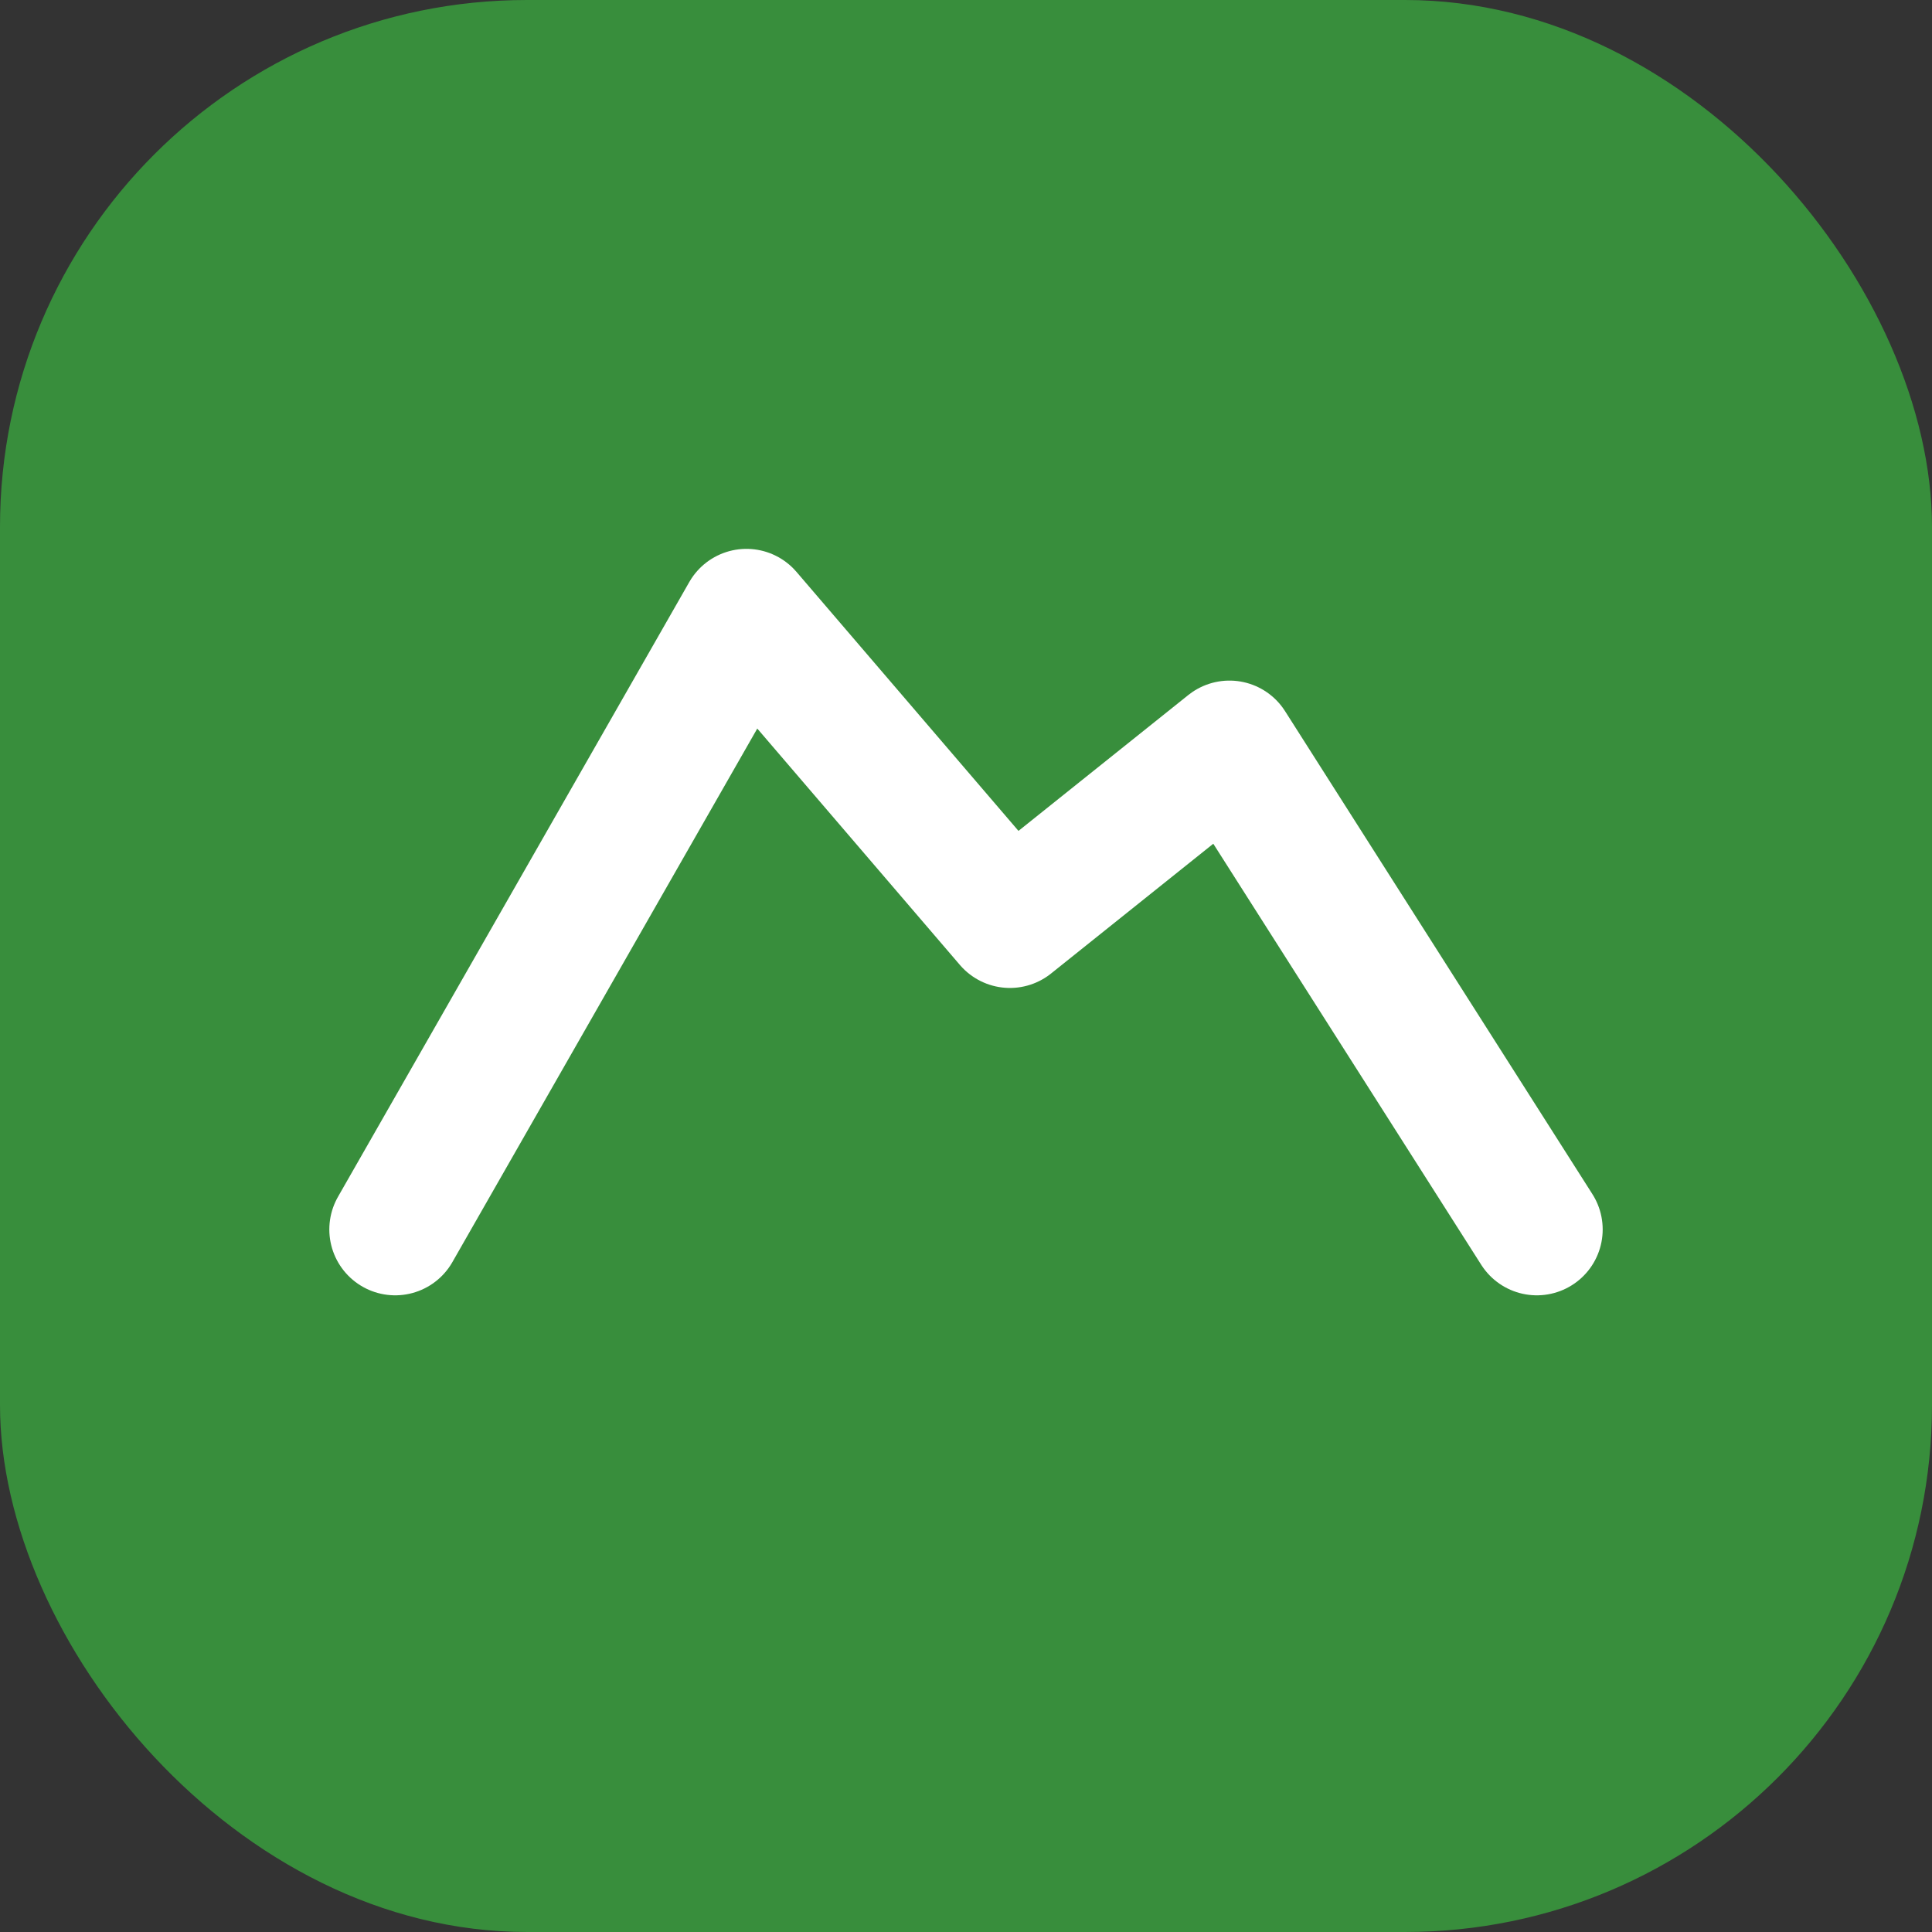 <svg xmlns="http://www.w3.org/2000/svg" width="44" height="44"><rect width="100%" height="100%" fill="#333333" stroke="none"/><rect x="0" y="0" width="44" height="44" rx="12" ry="12" fill="#388e3c"/><path d="M9 28 L17 14 L23 21 L28 17 L35 28" stroke="#fff" stroke-width="3" fill="none" stroke-linecap="round" stroke-linejoin="round"/></svg>